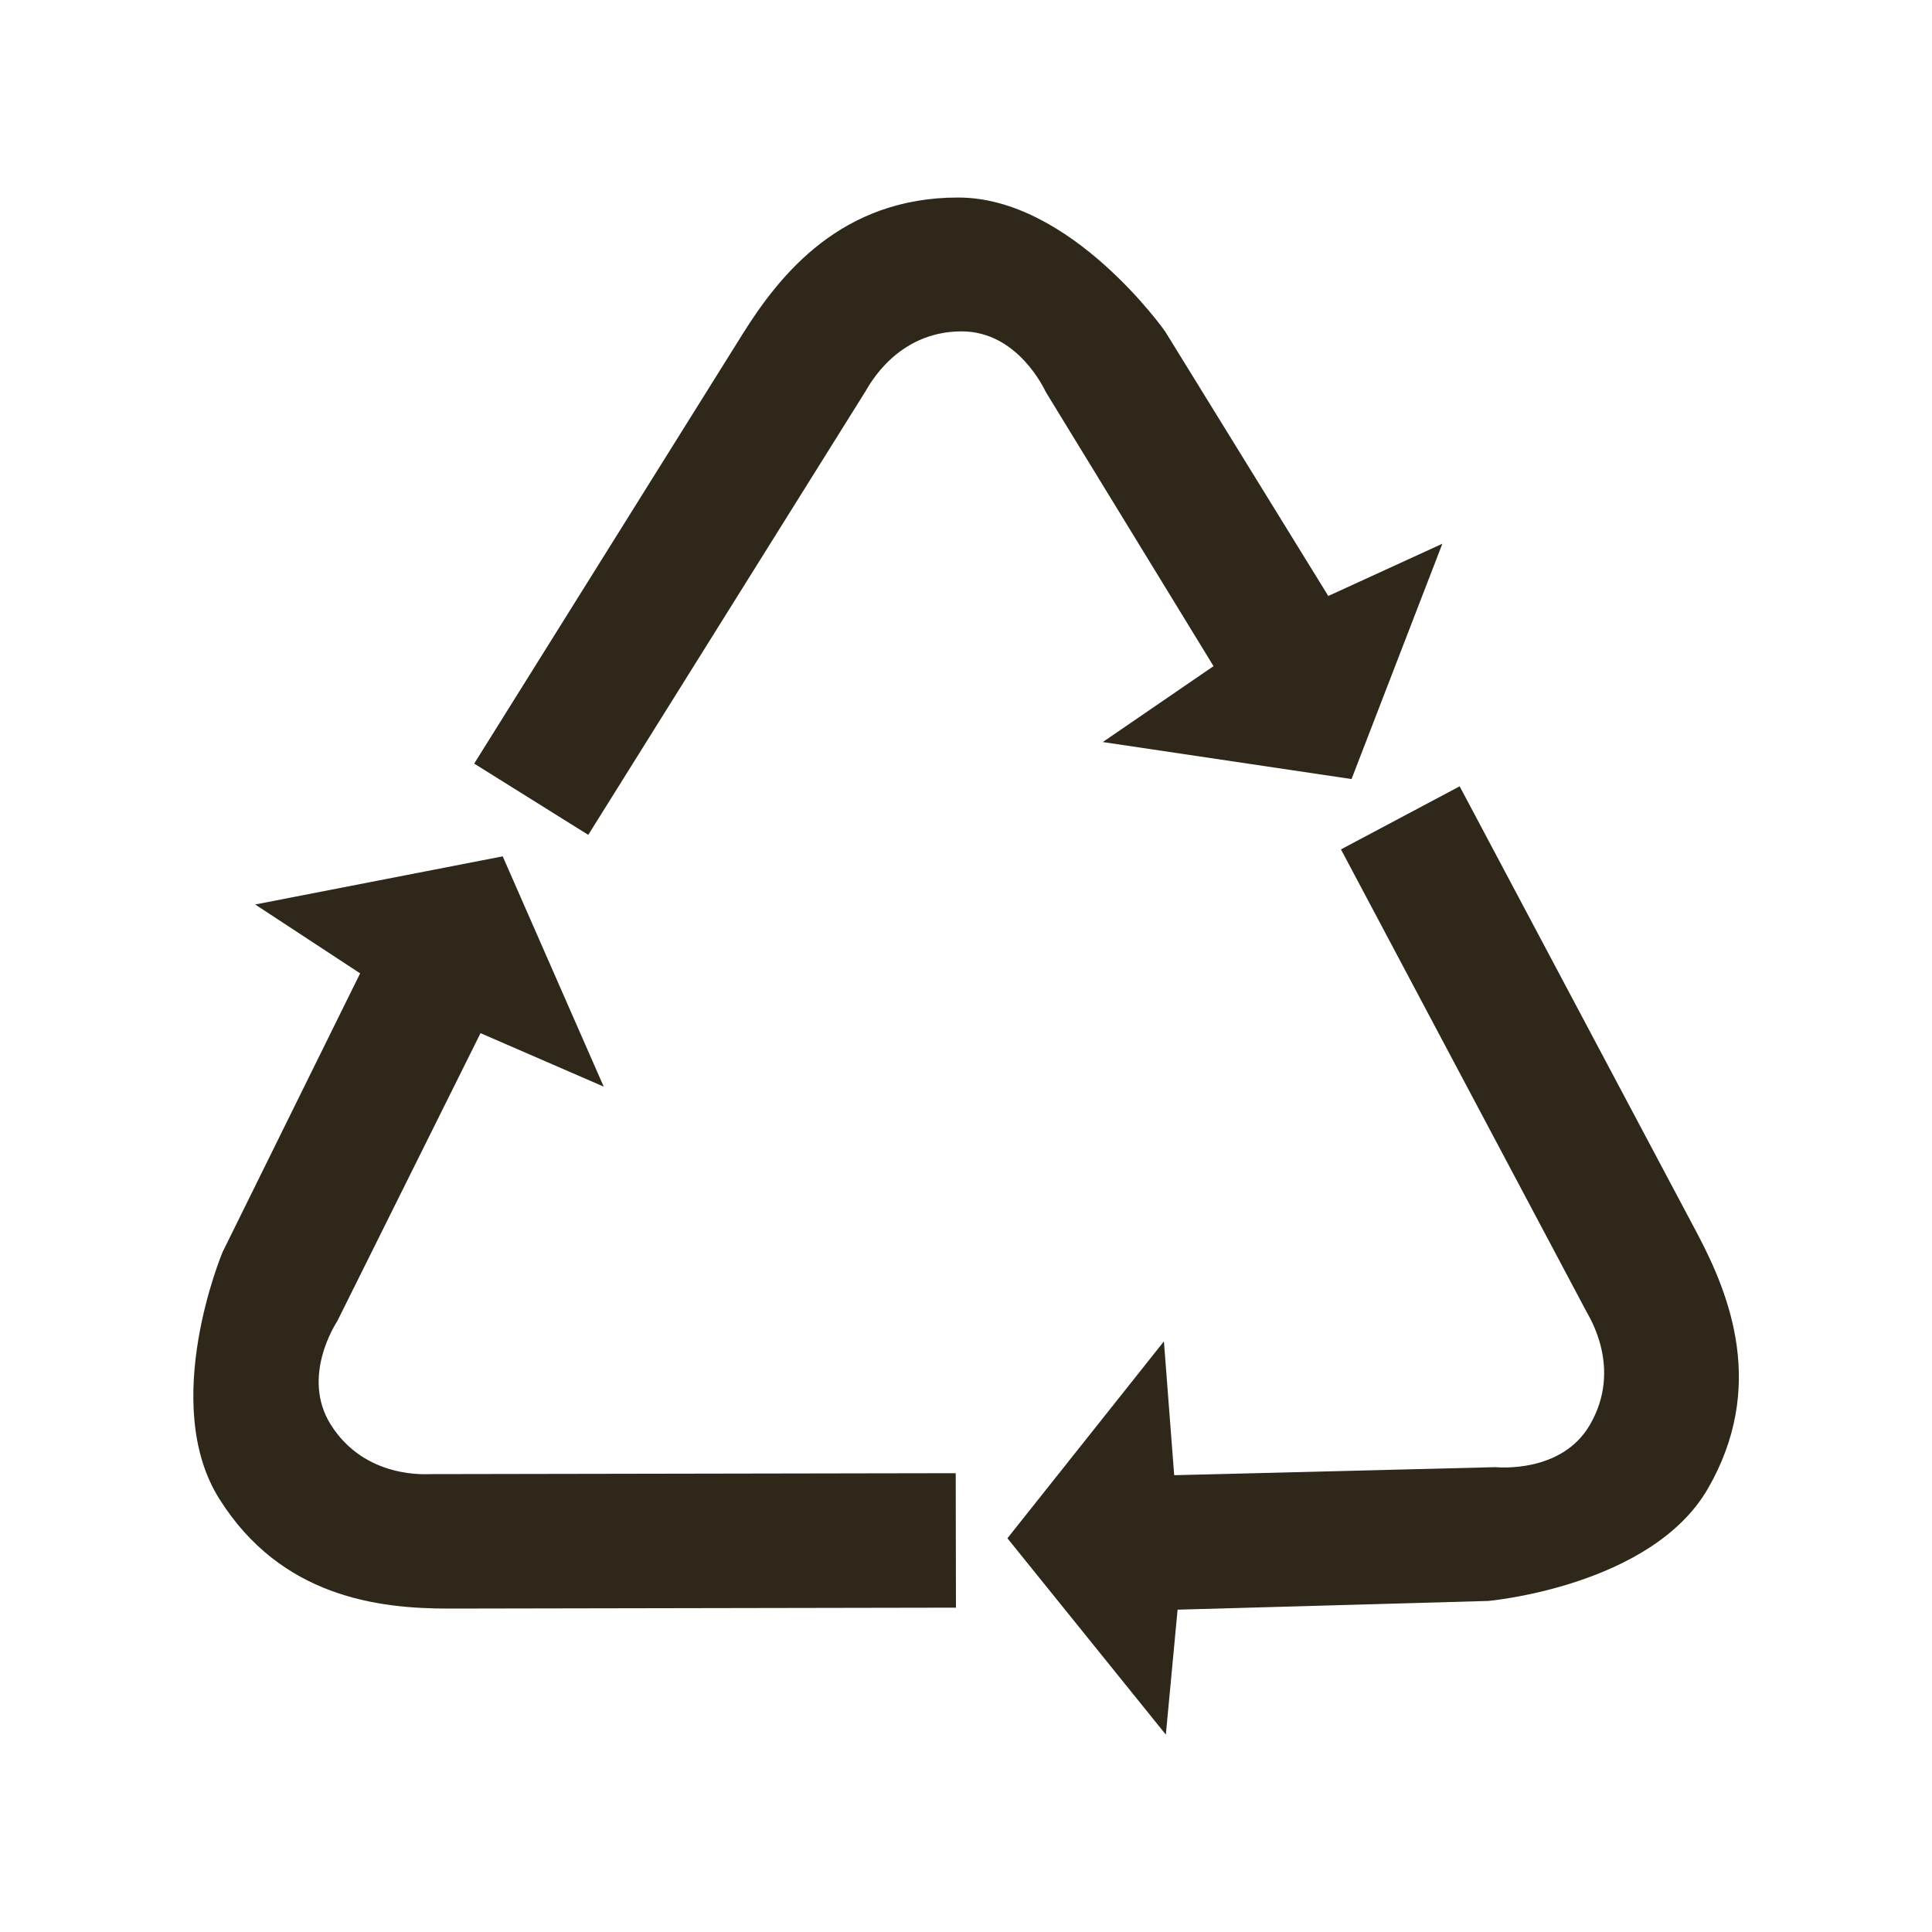 <?xml version="1.0" encoding="utf-8"?>
<!-- Generator: Adobe Illustrator 16.0.3, SVG Export Plug-In . SVG Version: 6.00 Build 0)  -->
<!DOCTYPE svg PUBLIC "-//W3C//DTD SVG 1.1//EN" "http://www.w3.org/Graphics/SVG/1.1/DTD/svg11.dtd">
<svg version="1.1" id="Vrstva_1" xmlns="http://www.w3.org/2000/svg" xmlns:xlink="http://www.w3.org/1999/xlink" x="0px" y="0px"
	 width="25px" height="25px" viewBox="0 0 25 25" enable-background="new 0 0 25 25" xml:space="preserve">
<g>
	<g>
		<g>
			<g>
				<path fill="#2E271A" d="M9.611,4.32c-0.01,0.017-3.475,5.561-3.475,5.561l1.476,0.922l3.589-5.742
					C11.24,5,11.602,4.288,12.444,4.288c0.729,0,1.072,0.753,1.089,0.785l2.17,3.547L14.27,9.602l3.219,0.479l1.175-3.045
					l-1.476,0.676l-2.111-3.423c0,0-1.217-1.733-2.678-1.733C10.889,2.555,10.093,3.549,9.611,4.32"/>
				<path fill="#2E271A" d="M21.964,15.965c-0.009-0.016-3.076-5.79-3.076-5.79l-1.536,0.816l3.176,5.98
					c0.032,0.064,0.469,0.734,0.047,1.463c-0.364,0.632-1.188,0.553-1.224,0.551l-4.157,0.104l-0.133-1.732l-2.025,2.548l2.05,2.541
					l0.152-1.617l4.021-0.113c0,0,2.109-0.187,2.841-1.453C22.854,17.956,22.39,16.77,21.964,15.965"/>
				<path fill="#2E271A" d="M5.812,20.815c0.02,0,6.558-0.012,6.558-0.012l-0.003-1.74l-6.772,0.012
					c-0.072-0.001-0.868,0.07-1.316-0.642c-0.387-0.619,0.068-1.31,0.086-1.339l1.853-3.725l1.594,0.692l-1.307-2.98l-3.203,0.623
					l1.358,0.891l-1.78,3.607c0,0-0.821,1.951-0.044,3.19C3.638,20.672,4.903,20.816,5.812,20.815"/>
			</g>
		</g>
	</g>
</g>
</svg>

